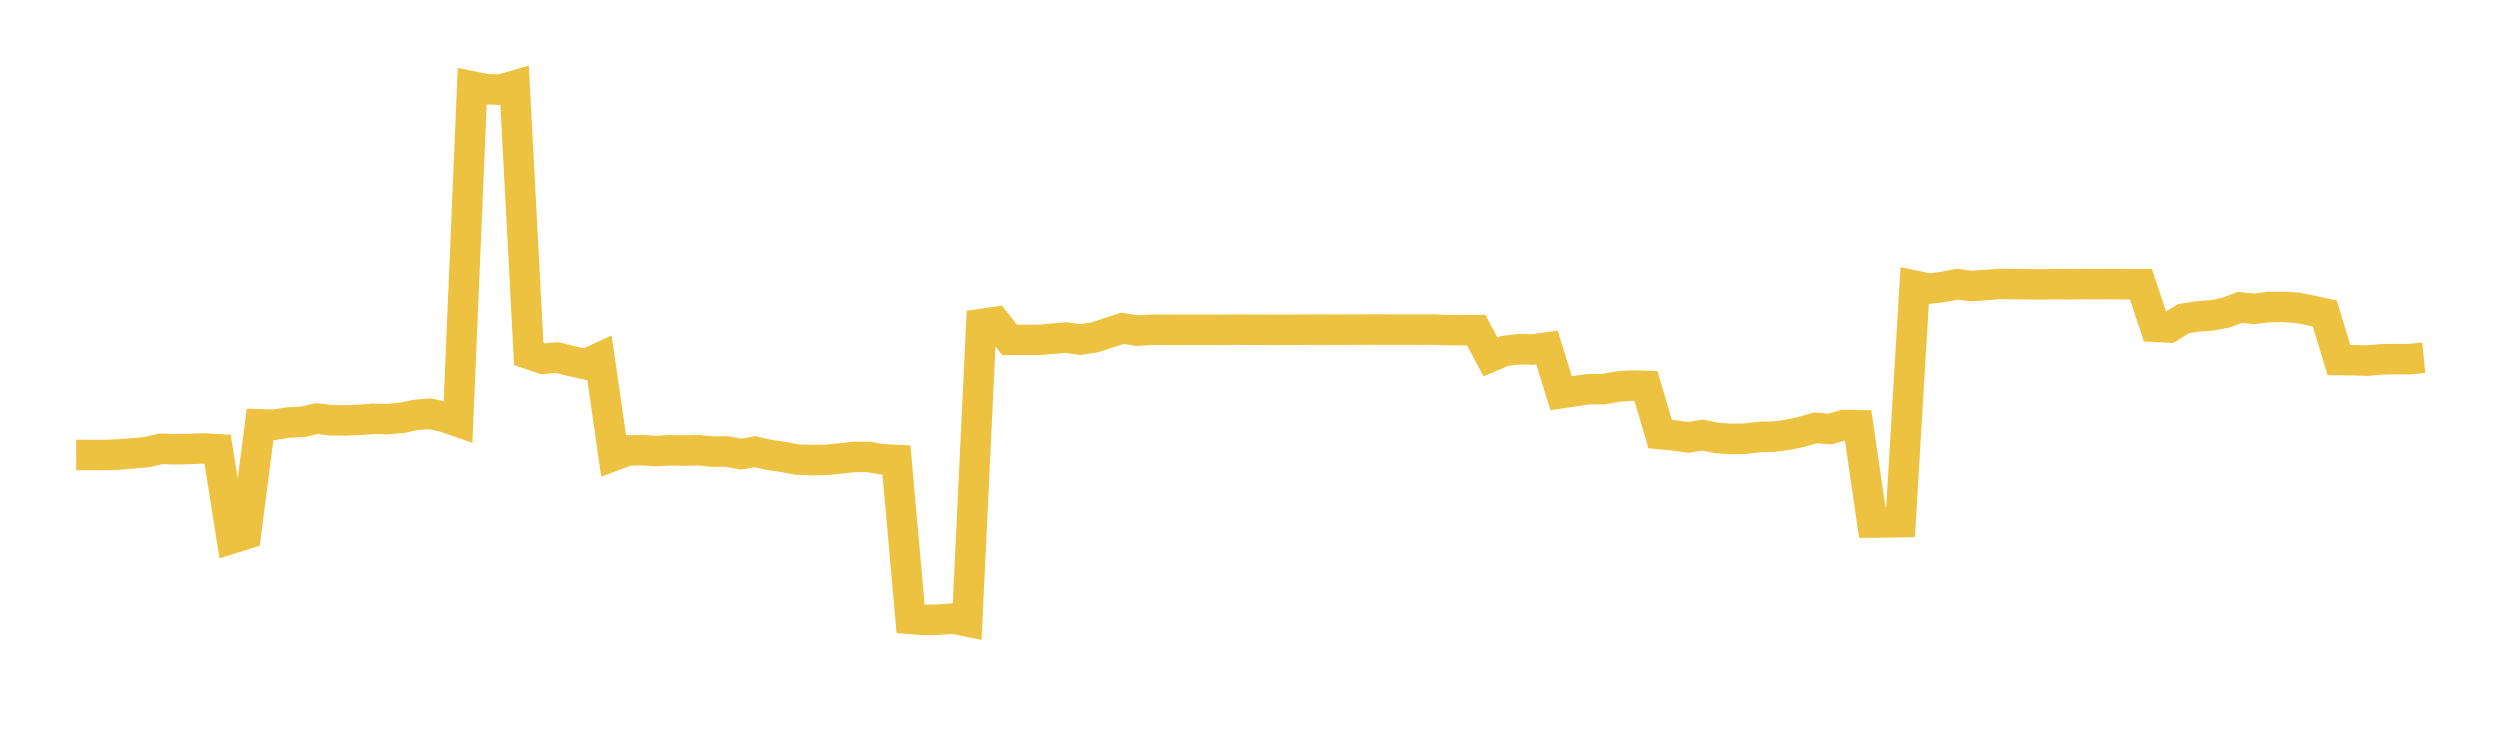 <svg width="164" height="48" xmlns="http://www.w3.org/2000/svg" xmlns:xlink="http://www.w3.org/1999/xlink"><path fill="none" stroke="rgb(237,194,64)" stroke-width="2" d="M5,29.847L5.928,29.849L6.855,29.851L7.783,29.815L8.711,29.74L9.639,29.658L10.566,29.439L11.494,29.471L12.422,29.451L13.349,29.417L14.277,29.471L15.205,35.327L16.133,35.035L17.06,27.837L17.988,27.866L18.916,27.714L19.843,27.677L20.771,27.459L21.699,27.567L22.627,27.579L23.554,27.546L24.482,27.474L25.41,27.494L26.337,27.413L27.265,27.22L28.193,27.141L29.12,27.344L30.048,27.665L30.976,5.668L31.904,5.855L32.831,5.882L33.759,5.613L34.687,23.225L35.614,23.537L36.542,23.454L37.47,23.686L38.398,23.895L39.325,23.47L40.253,29.897L41.181,29.549L42.108,29.531L43.036,29.592L43.964,29.54L44.892,29.556L45.819,29.533L46.747,29.628L47.675,29.613L48.602,29.792L49.53,29.634L50.458,29.84L51.386,29.974L52.313,30.149L53.241,30.181L54.169,30.169L55.096,30.079L56.024,29.971L56.952,29.972L57.88,30.129L58.807,30.176L59.735,40.603L60.663,40.67L61.59,40.646L62.518,40.577L63.446,40.766L64.373,21.254L65.301,21.122L66.229,22.295L67.157,22.296L68.084,22.3L69.012,22.223L69.94,22.143L70.867,22.276L71.795,22.137L72.723,21.833L73.651,21.534L74.578,21.691L75.506,21.634L76.434,21.635L77.361,21.637L78.289,21.637L79.217,21.637L80.145,21.635L81.072,21.628L82,21.635L82.928,21.633L83.855,21.636L84.783,21.635L85.711,21.629L86.639,21.625L87.566,21.63L88.494,21.625L89.422,21.622L90.349,21.62L91.277,21.625L92.205,21.625L93.133,21.626L94.06,21.622L94.988,21.654L95.916,21.659L96.843,21.658L97.771,23.414L98.699,23.022L99.627,22.91L100.554,22.925L101.482,22.794L102.41,25.795L103.337,25.657L104.265,25.526L105.193,25.528L106.12,25.358L107.048,25.295L107.976,25.316L108.904,28.474L109.831,28.565L110.759,28.692L111.687,28.542L112.614,28.73L113.542,28.794L114.47,28.781L115.398,28.666L116.325,28.645L117.253,28.524L118.181,28.331L119.108,28.064L120.036,28.147L120.964,27.881L121.892,27.899L122.819,34.278L123.747,34.272L124.675,34.253L125.602,18.741L126.53,18.934L127.458,18.826L128.386,18.645L129.313,18.764L130.241,18.701L131.169,18.628L132.096,18.637L133.024,18.648L133.952,18.656L134.88,18.636L135.807,18.647L136.735,18.637L137.663,18.642L138.59,18.634L139.518,18.648L140.446,18.647L141.373,21.435L142.301,21.486L143.229,20.906L144.157,20.758L145.084,20.692L146.012,20.511L146.94,20.166L147.867,20.258L148.795,20.141L149.723,20.135L150.651,20.184L151.578,20.361L152.506,20.567L153.434,23.615L154.361,23.629L155.289,23.657L156.217,23.573L157.145,23.558L158.072,23.56L159,23.466"></path></svg>